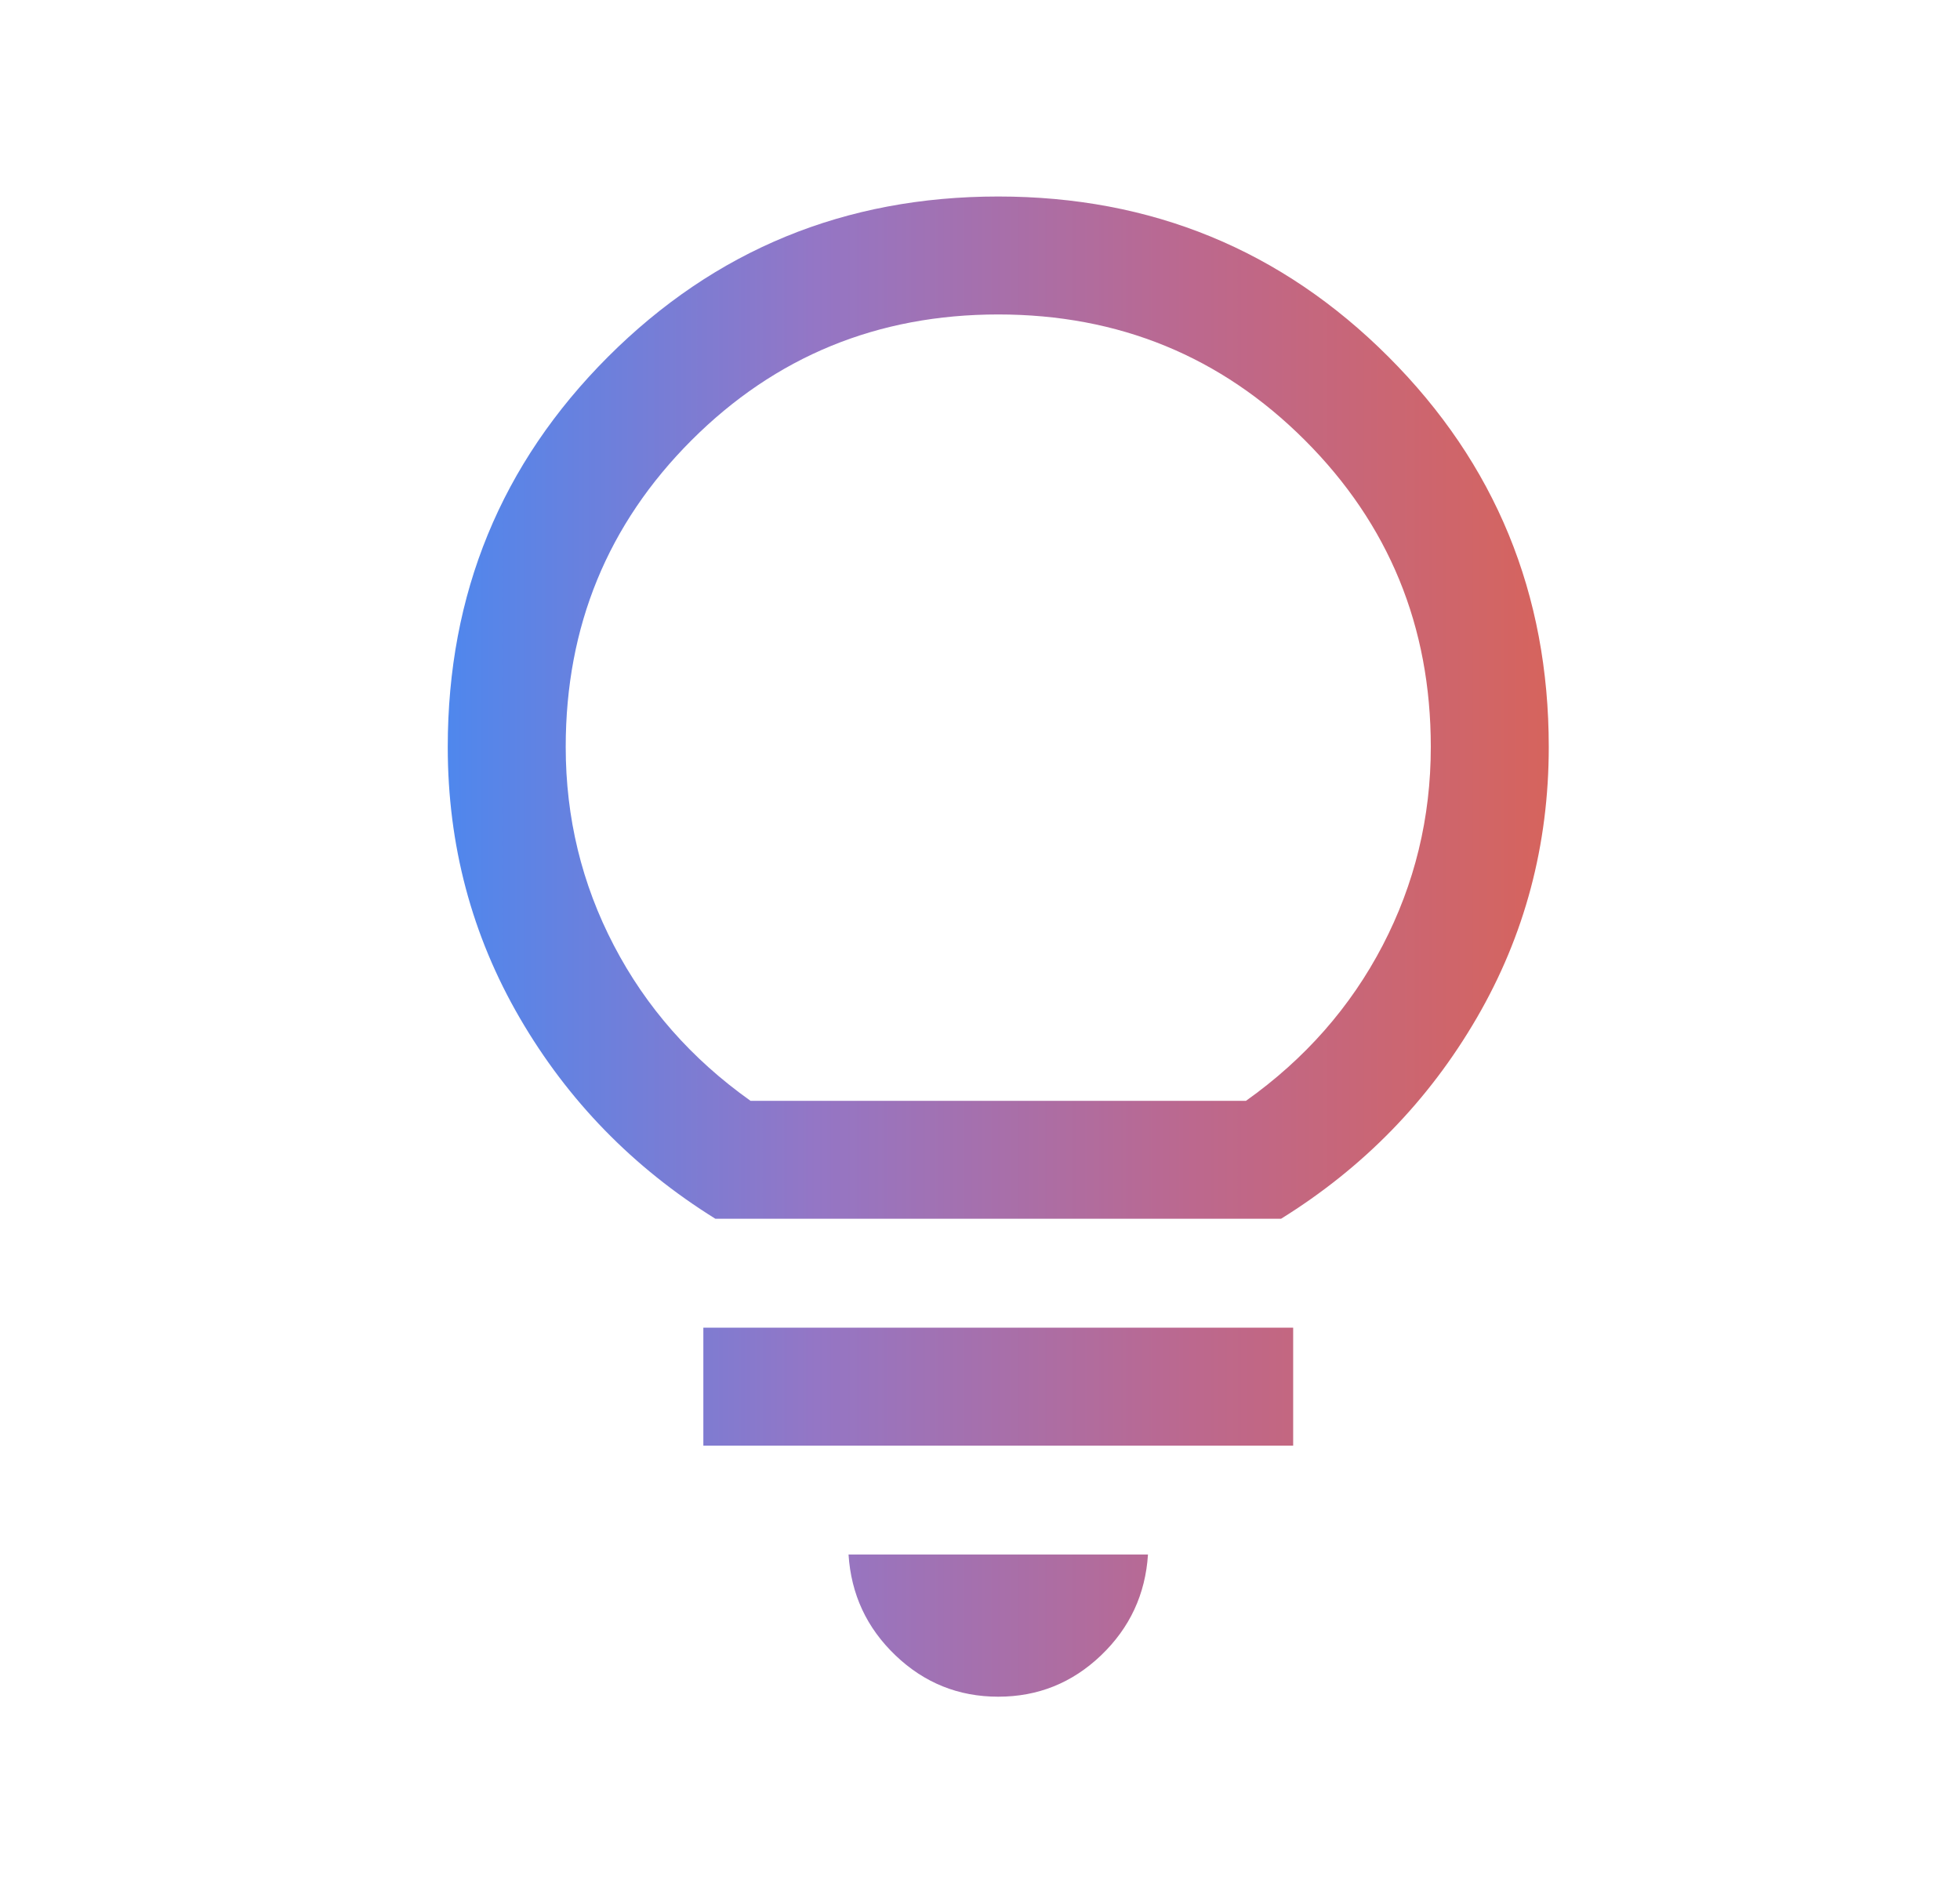 <svg width="27" height="26" viewBox="0 0 27 26" fill="none" xmlns="http://www.w3.org/2000/svg">
<path d="M13.751 23.374C13.204 23.374 12.732 23.184 12.336 22.805C11.939 22.426 11.724 21.963 11.689 21.415H15.814C15.779 21.963 15.563 22.426 15.167 22.805C14.77 23.184 14.299 23.374 13.751 23.374ZM9.689 19.915V18.29H17.814V19.915H9.689ZM9.855 16.79C8.721 16.085 7.823 15.163 7.161 14.025C6.499 12.887 6.168 11.642 6.168 10.29C6.168 8.179 6.904 6.388 8.376 4.915C9.849 3.443 11.64 2.707 13.751 2.707C15.862 2.707 17.654 3.443 19.126 4.915C20.599 6.388 21.335 8.179 21.335 10.29C21.335 11.642 21.004 12.887 20.342 14.025C19.68 15.163 18.782 16.085 17.647 16.79H9.855ZM10.339 15.165H17.164C17.976 14.588 18.604 13.874 19.046 13.026C19.488 12.177 19.71 11.265 19.71 10.29C19.71 8.629 19.132 7.221 17.976 6.065C16.821 4.91 15.412 4.332 13.751 4.332C12.09 4.332 10.682 4.91 9.526 6.065C8.371 7.221 7.793 8.629 7.793 10.29C7.793 11.265 8.014 12.177 8.457 13.026C8.899 13.874 9.526 14.588 10.339 15.165Z" fill="url(#paint0_linear_276_327)"/>
<defs>
<linearGradient id="paint0_linear_276_327" x1="6.168" y1="13.04" x2="21.335" y2="13.04" gradientUnits="userSpaceOnUse">
<stop stop-color="#4F87ED"/>
<stop offset="0.335" stop-color="#9476C5"/>
<stop offset="0.677" stop-color="#BC688E"/>
<stop offset="1" stop-color="#D6645D"/>
</linearGradient>
</defs>
</svg>
